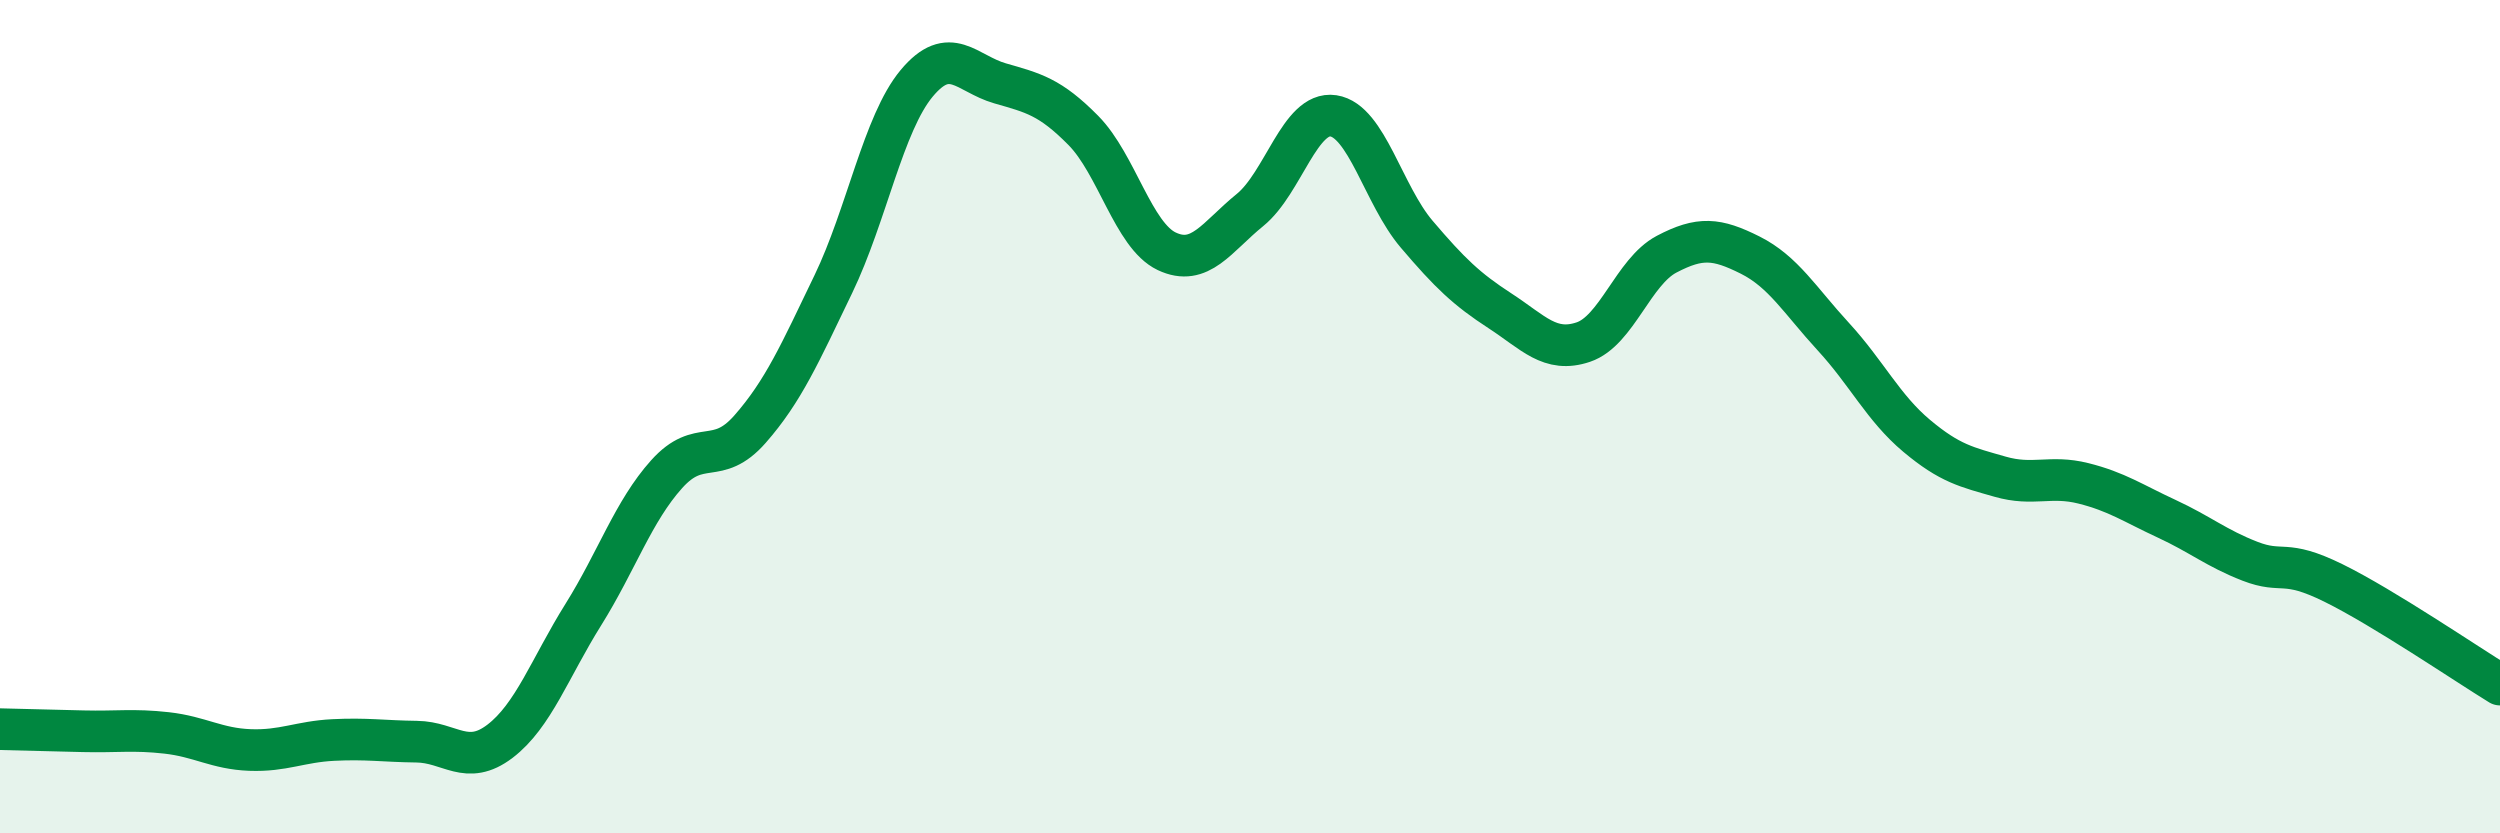 
    <svg width="60" height="20" viewBox="0 0 60 20" xmlns="http://www.w3.org/2000/svg">
      <path
        d="M 0,17.5 C 0.4,17.51 1.2,17.53 2,17.55 C 2.8,17.57 3.2,17.5 4,17.59 C 4.8,17.68 5.2,17.97 6,18 C 6.8,18.03 7.2,17.8 8,17.76 C 8.8,17.72 9.2,17.79 10,17.8 C 10.8,17.81 11.2,18.4 12,17.79 C 12.8,17.18 13.2,16.03 14,14.75 C 14.8,13.47 15.2,12.27 16,11.38 C 16.8,10.49 17.2,11.21 18,10.3 C 18.8,9.39 19.2,8.48 20,6.82 C 20.8,5.16 21.2,2.96 22,2 C 22.8,1.04 23.2,1.77 24,2 C 24.8,2.23 25.2,2.32 26,3.13 C 26.8,3.94 27.2,5.65 28,6.03 C 28.8,6.41 29.2,5.69 30,5.04 C 30.8,4.39 31.2,2.66 32,2.78 C 32.8,2.9 33.2,4.68 34,5.62 C 34.8,6.56 35.2,6.94 36,7.46 C 36.8,7.98 37.2,8.48 38,8.21 C 38.8,7.94 39.2,6.52 40,6.1 C 40.8,5.68 41.2,5.72 42,6.12 C 42.8,6.52 43.2,7.21 44,8.08 C 44.8,8.95 45.2,9.79 46,10.46 C 46.8,11.13 47.2,11.21 48,11.44 C 48.8,11.67 49.2,11.4 50,11.6 C 50.8,11.8 51.2,12.08 52,12.45 C 52.8,12.82 53.2,13.16 54,13.47 C 54.8,13.78 54.8,13.4 56,13.99 C 57.2,14.58 59.2,15.94 60,16.43L60 20L0 20Z"
        fill="#008740"
        opacity="0.1"
        stroke-linecap="round"
        stroke-linejoin="round"
      />
      <path
        d="M 0,17.5 C 0.4,17.51 1.2,17.53 2,17.55 C 2.8,17.57 3.2,17.5 4,17.59 C 4.8,17.68 5.2,17.97 6,18 C 6.8,18.03 7.2,17.8 8,17.76 C 8.8,17.72 9.2,17.79 10,17.8 C 10.8,17.81 11.2,18.4 12,17.79 C 12.8,17.18 13.2,16.03 14,14.75 C 14.8,13.47 15.2,12.27 16,11.38 C 16.8,10.49 17.2,11.21 18,10.3 C 18.8,9.39 19.2,8.48 20,6.82 C 20.8,5.16 21.2,2.96 22,2 C 22.8,1.04 23.2,1.77 24,2 C 24.8,2.23 25.2,2.32 26,3.13 C 26.8,3.94 27.2,5.65 28,6.03 C 28.8,6.41 29.2,5.69 30,5.04 C 30.8,4.39 31.2,2.66 32,2.78 C 32.8,2.9 33.2,4.68 34,5.62 C 34.8,6.56 35.2,6.94 36,7.46 C 36.8,7.98 37.2,8.48 38,8.21 C 38.8,7.94 39.2,6.52 40,6.1 C 40.8,5.68 41.2,5.72 42,6.12 C 42.8,6.52 43.2,7.21 44,8.08 C 44.8,8.95 45.2,9.79 46,10.46 C 46.8,11.13 47.2,11.21 48,11.44 C 48.8,11.67 49.2,11.4 50,11.6 C 50.8,11.8 51.2,12.08 52,12.45 C 52.8,12.82 53.2,13.16 54,13.47 C 54.8,13.78 54.8,13.4 56,13.99 C 57.2,14.58 59.2,15.94 60,16.43"
        stroke="#008740"
        stroke-width="1"
        fill="none"
        stroke-linecap="round"
        stroke-linejoin="round"
      />
    </svg>
  